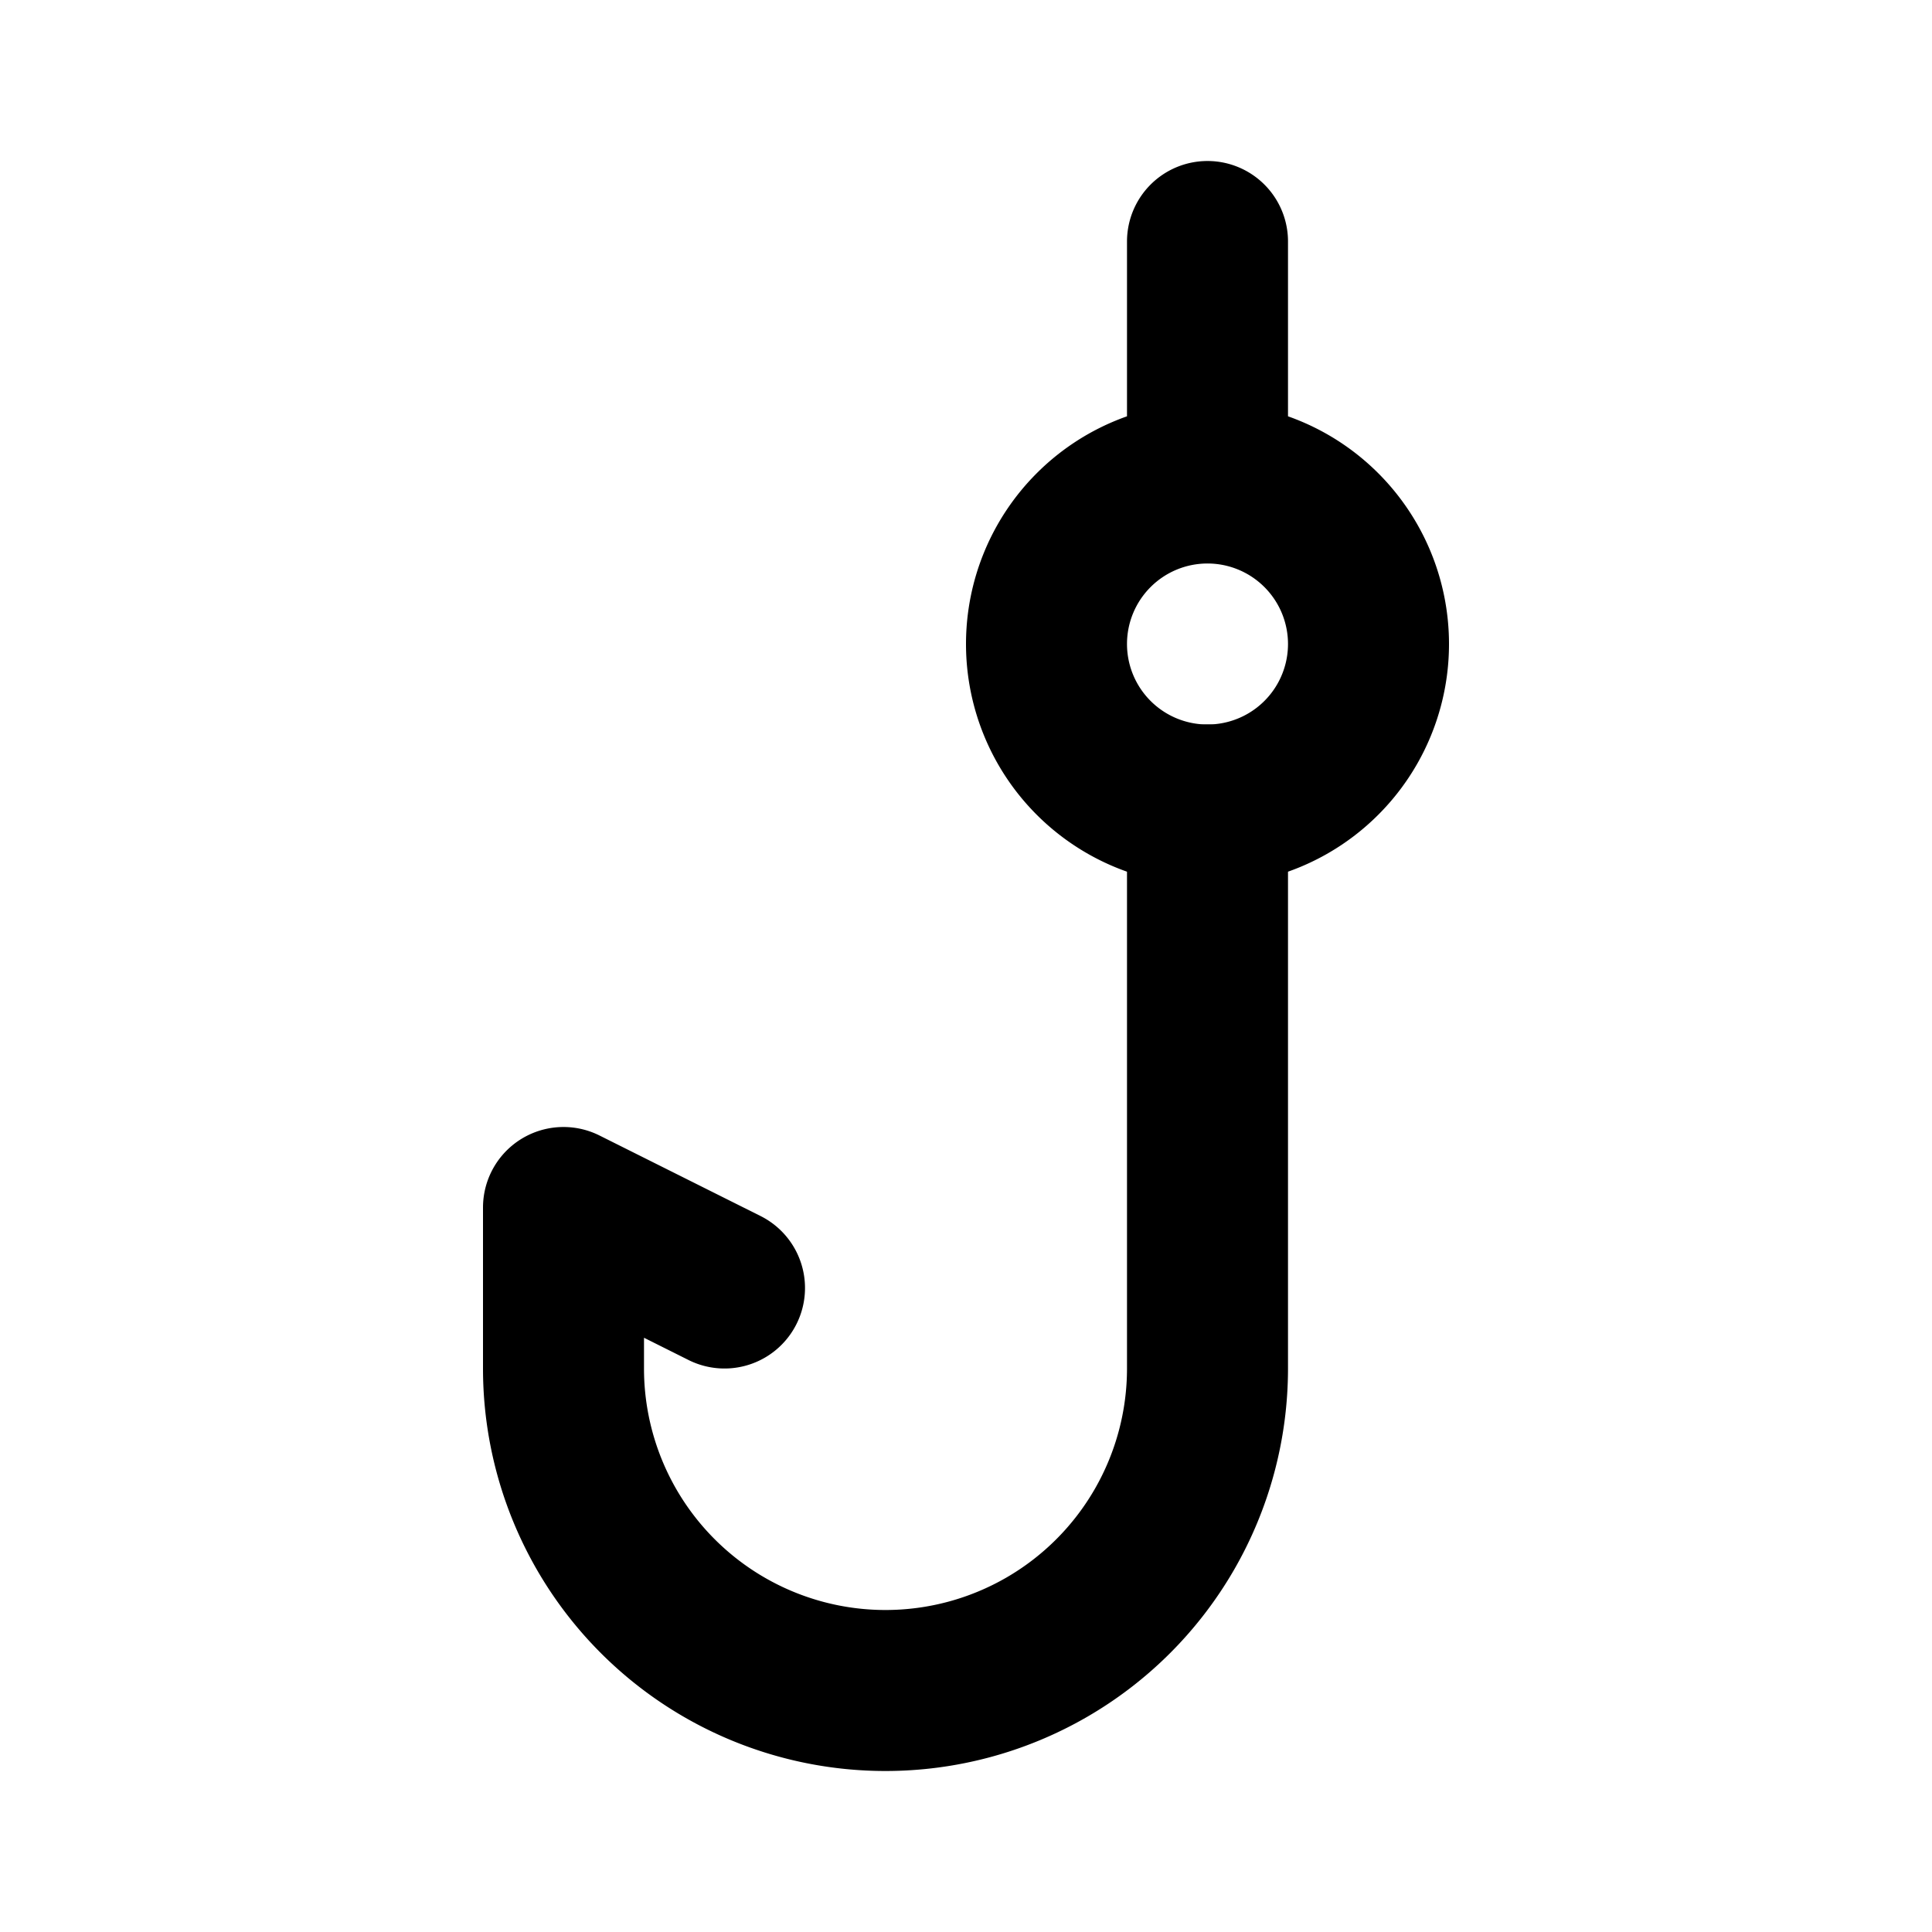 <?xml version="1.0" encoding="utf-8"?><!-- Скачано с сайта svg4.ru / Downloaded from svg4.ru -->
<svg width="800px" height="800px" viewBox="0 0 24 24" id="Line" xmlns="http://www.w3.org/2000/svg"><path id="primary" d="M15,10v7a4,4,0,0,1-4,4h0a4,4,0,0,1-4-4V15l2,1" style="fill:none;stroke:#000000;stroke-linecap:round;stroke-linejoin:round;stroke-width:2px"></path><path id="primary-2" data-name="primary" d="M15,3V6m2,2a2,2,0,1,0-2,2A2,2,0,0,0,17,8Z" style="fill:none;stroke:#000000;stroke-linecap:round;stroke-linejoin:round;stroke-width:2px"></path></svg>